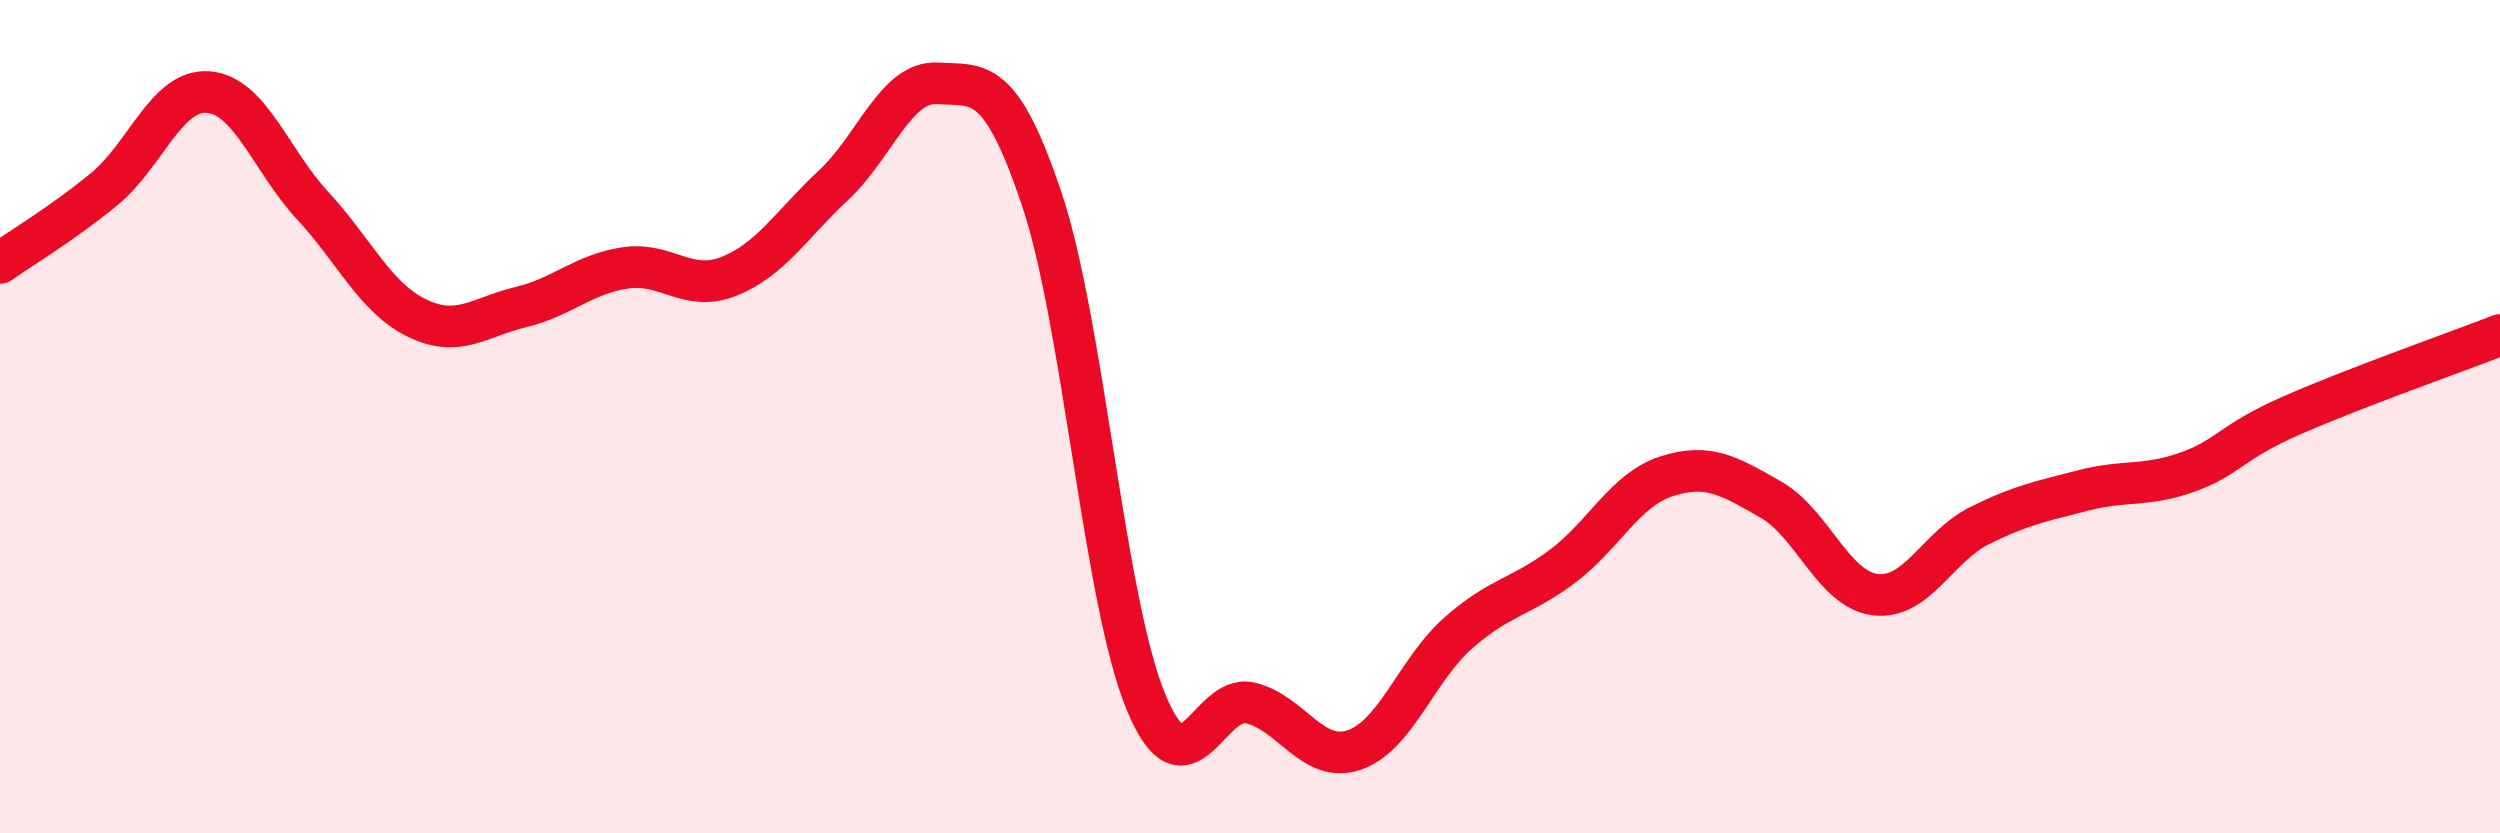 
    <svg width="60" height="20" viewBox="0 0 60 20" xmlns="http://www.w3.org/2000/svg">
      <path
        d="M 0,6.31 C 0.5,5.96 1.5,5.36 2.5,4.54 C 3.5,3.72 4,2.13 5,2.21 C 6,2.29 6.5,3.85 7.5,4.93 C 8.5,6.01 9,7.14 10,7.63 C 11,8.12 11.5,7.61 12.5,7.37 C 13.5,7.13 14,6.58 15,6.43 C 16,6.28 16.5,7.03 17.5,6.63 C 18.5,6.23 19,5.38 20,4.45 C 21,3.52 21.5,1.94 22.5,2 C 23.5,2.06 24,1.8 25,4.77 C 26,7.74 26.5,14.42 27.5,16.84 C 28.5,19.26 29,16.64 30,16.87 C 31,17.1 31.5,18.34 32.5,18 C 33.5,17.66 34,16.07 35,15.19 C 36,14.31 36.5,14.34 37.5,13.59 C 38.5,12.84 39,11.75 40,11.43 C 41,11.11 41.5,11.42 42.5,11.99 C 43.5,12.56 44,14.14 45,14.27 C 46,14.4 46.5,13.12 47.5,12.62 C 48.5,12.12 49,12.03 50,11.77 C 51,11.51 51.5,11.69 52.5,11.33 C 53.5,10.97 53.5,10.63 55,9.97 C 56.5,9.31 59,8.43 60,8.04L60 20L0 20Z"
        fill="#EB0A25"
        opacity="0.1"
        stroke-linecap="round"
        stroke-linejoin="round"
      />
      <path
        d="M 0,6.31 C 0.5,5.96 1.5,5.36 2.5,4.54 C 3.5,3.72 4,2.13 5,2.21 C 6,2.29 6.5,3.85 7.5,4.93 C 8.5,6.01 9,7.14 10,7.63 C 11,8.12 11.5,7.61 12.5,7.37 C 13.5,7.13 14,6.58 15,6.43 C 16,6.28 16.5,7.03 17.5,6.63 C 18.5,6.23 19,5.38 20,4.45 C 21,3.52 21.5,1.94 22.5,2 C 23.5,2.06 24,1.8 25,4.77 C 26,7.74 26.5,14.42 27.5,16.84 C 28.5,19.26 29,16.64 30,16.87 C 31,17.1 31.5,18.34 32.5,18 C 33.5,17.66 34,16.07 35,15.19 C 36,14.31 36.5,14.34 37.5,13.59 C 38.5,12.84 39,11.75 40,11.43 C 41,11.11 41.5,11.42 42.5,11.99 C 43.5,12.56 44,14.14 45,14.27 C 46,14.4 46.5,13.12 47.5,12.62 C 48.5,12.12 49,12.03 50,11.77 C 51,11.51 51.5,11.69 52.5,11.33 C 53.5,10.97 53.5,10.63 55,9.97 C 56.5,9.31 59,8.43 60,8.04"
        stroke="#EB0A25"
        stroke-width="1"
        fill="none"
        stroke-linecap="round"
        stroke-linejoin="round"
      />
    </svg>
  